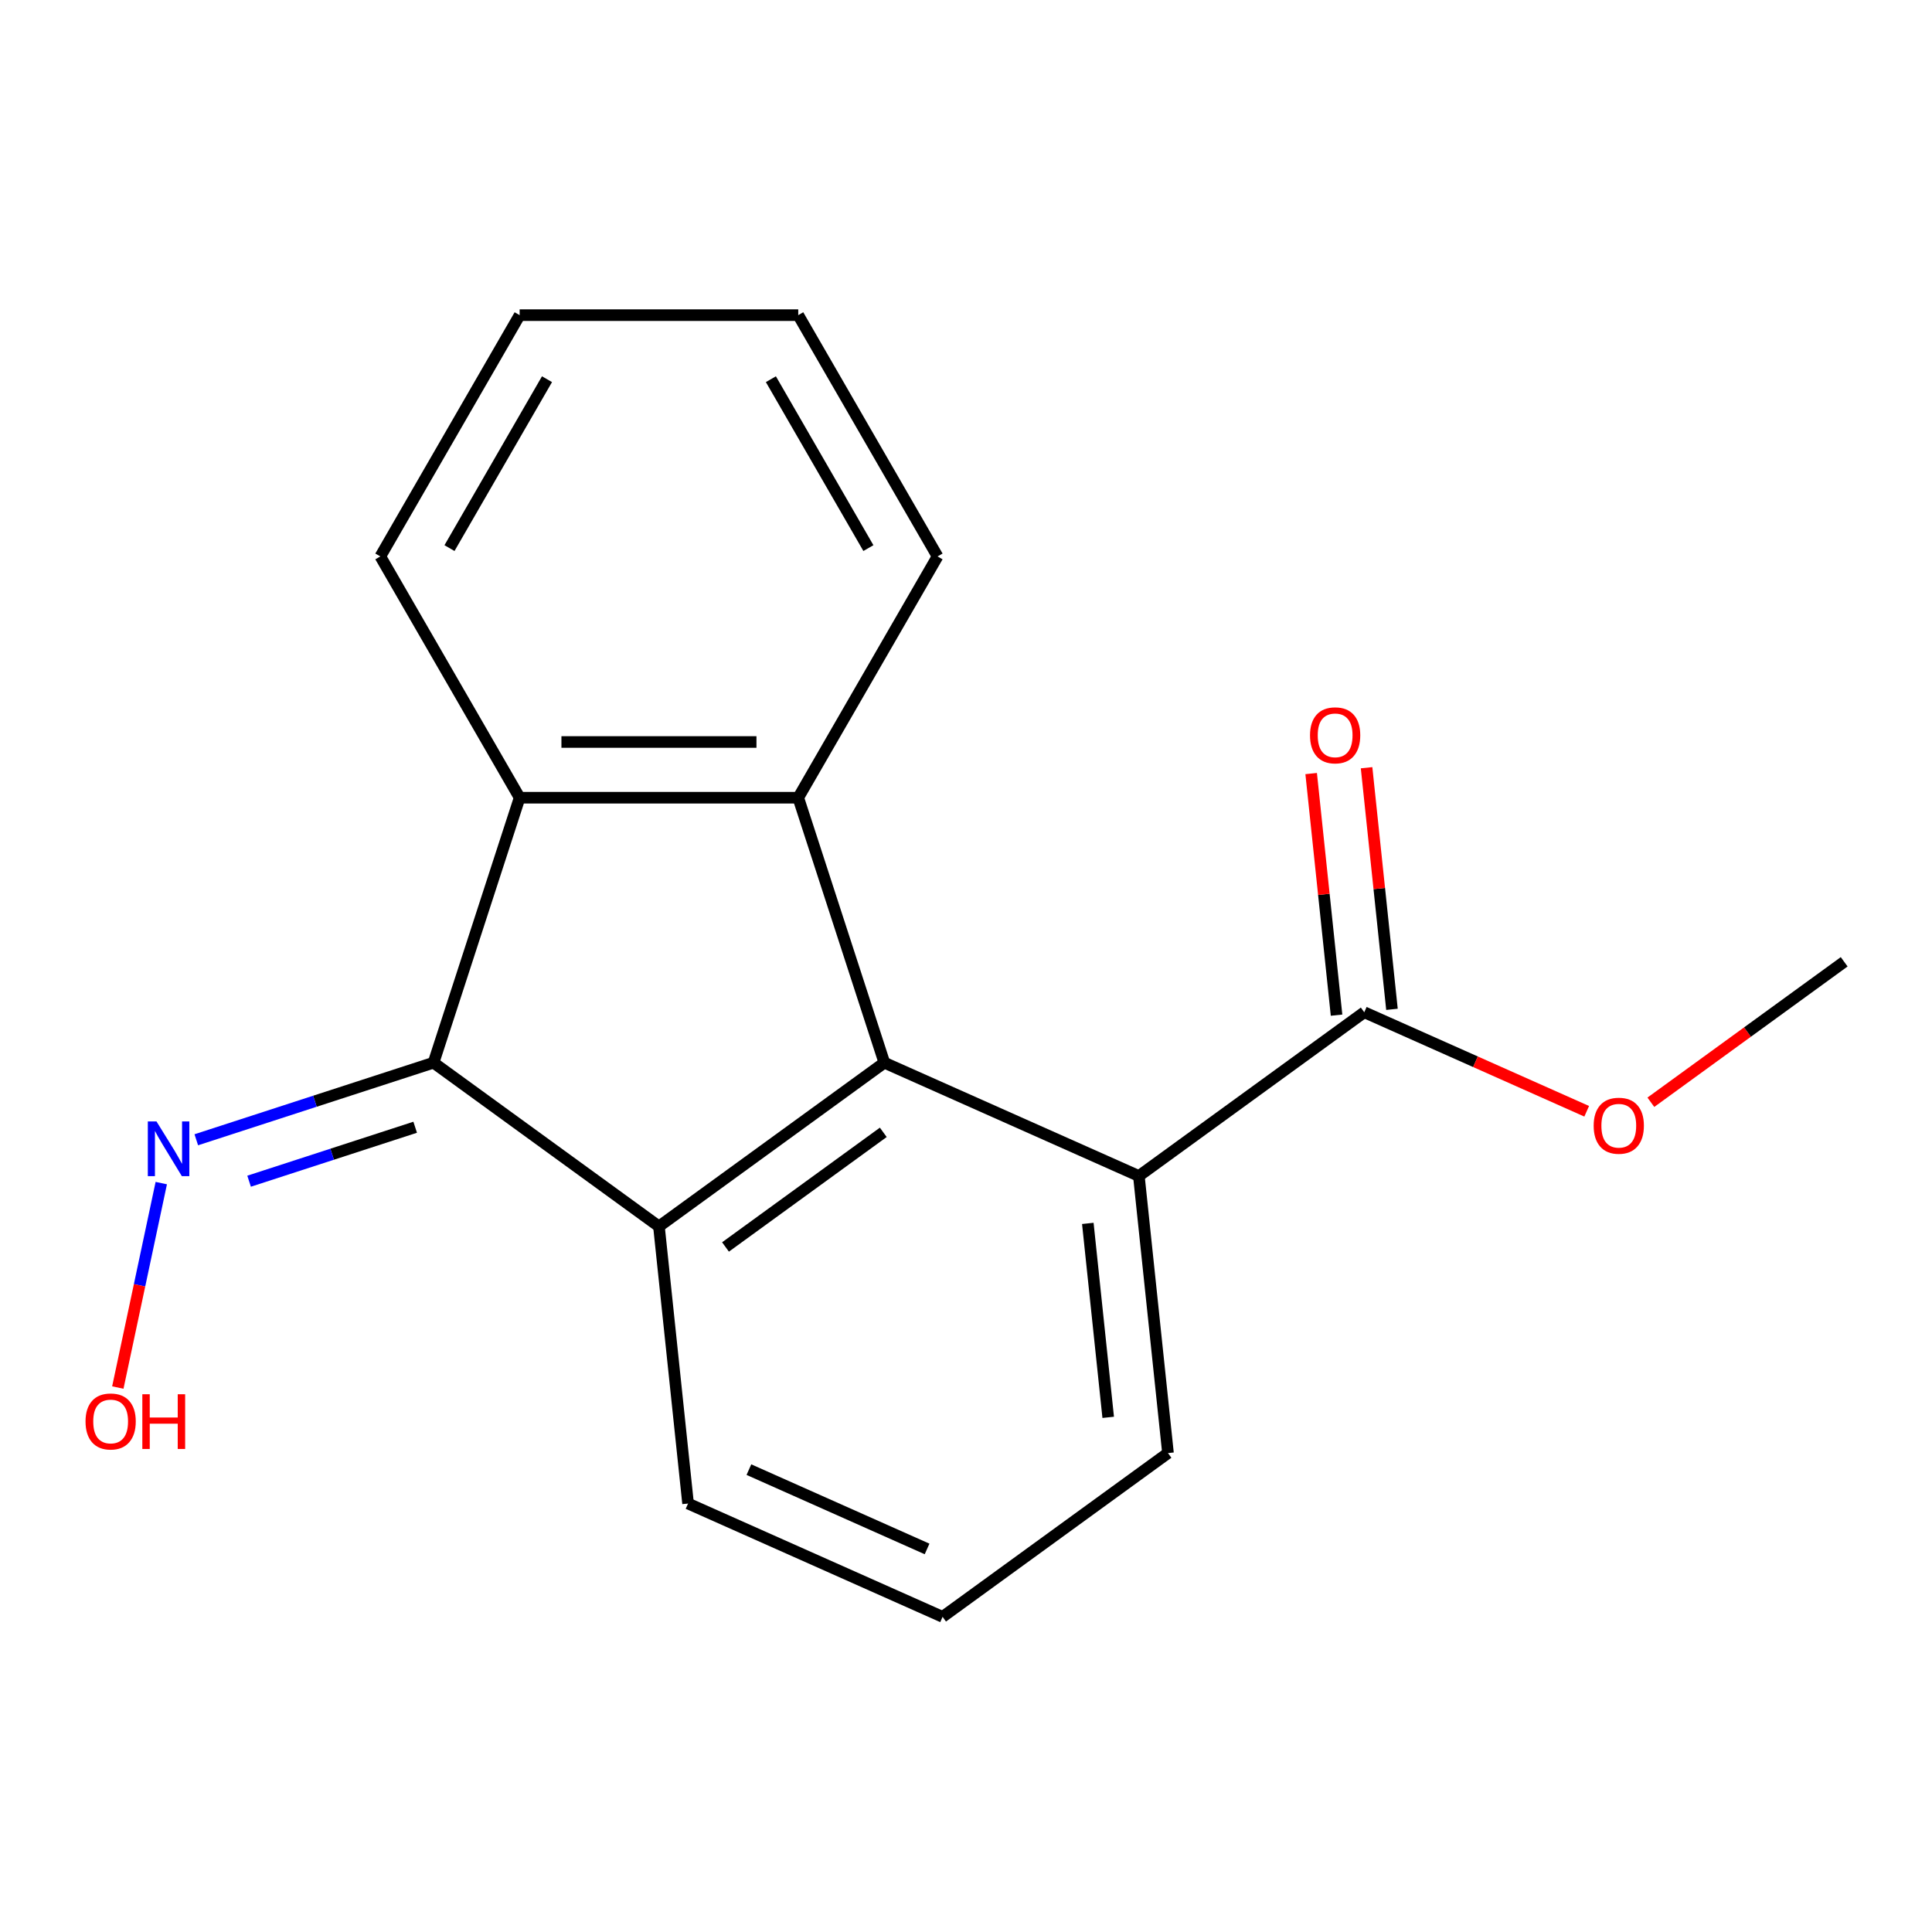 <?xml version='1.0' encoding='iso-8859-1'?>
<svg version='1.1' baseProfile='full'
              xmlns='http://www.w3.org/2000/svg'
                      xmlns:rdkit='http://www.rdkit.org/xml'
                      xmlns:xlink='http://www.w3.org/1999/xlink'
                  xml:space='preserve'
width='1000px' height='1000px' viewBox='0 0 1000 1000'>
<!-- END OF HEADER -->
<rect style='opacity:1.0;fill:#FFFFFF;stroke:none' width='1000' height='1000' x='0' y='0'> </rect>
<path class='bond-0' d='M 457.734,550.044 L 341.068,634.807' style='fill:none;fill-rule:evenodd;stroke:#000000;stroke-width:6px;stroke-linecap:butt;stroke-linejoin:miter;stroke-opacity:1' />
<path class='bond-0' d='M 457.187,586.092 L 375.521,645.426' style='fill:none;fill-rule:evenodd;stroke:#000000;stroke-width:6px;stroke-linecap:butt;stroke-linejoin:miter;stroke-opacity:1' />
<path class='bond-2' d='M 457.734,550.044 L 413.172,412.895' style='fill:none;fill-rule:evenodd;stroke:#000000;stroke-width:6px;stroke-linecap:butt;stroke-linejoin:miter;stroke-opacity:1' />
<path class='bond-4' d='M 457.734,550.044 L 589.474,608.699' style='fill:none;fill-rule:evenodd;stroke:#000000;stroke-width:6px;stroke-linecap:butt;stroke-linejoin:miter;stroke-opacity:1' />
<path class='bond-1' d='M 341.068,634.807 L 224.402,550.044' style='fill:none;fill-rule:evenodd;stroke:#000000;stroke-width:6px;stroke-linecap:butt;stroke-linejoin:miter;stroke-opacity:1' />
<path class='bond-8' d='M 341.068,634.807 L 356.142,778.224' style='fill:none;fill-rule:evenodd;stroke:#000000;stroke-width:6px;stroke-linecap:butt;stroke-linejoin:miter;stroke-opacity:1' />
<path class='bond-6' d='M 224.402,550.044 L 163,569.995' style='fill:none;fill-rule:evenodd;stroke:#000000;stroke-width:6px;stroke-linecap:butt;stroke-linejoin:miter;stroke-opacity:1' />
<path class='bond-6' d='M 163,569.995 L 101.598,589.946' style='fill:none;fill-rule:evenodd;stroke:#0000FF;stroke-width:6px;stroke-linecap:butt;stroke-linejoin:miter;stroke-opacity:1' />
<path class='bond-6' d='M 214.894,583.459 L 171.913,597.425' style='fill:none;fill-rule:evenodd;stroke:#000000;stroke-width:6px;stroke-linecap:butt;stroke-linejoin:miter;stroke-opacity:1' />
<path class='bond-6' d='M 171.913,597.425 L 128.931,611.39' style='fill:none;fill-rule:evenodd;stroke:#0000FF;stroke-width:6px;stroke-linecap:butt;stroke-linejoin:miter;stroke-opacity:1' />
<path class='bond-18' d='M 224.402,550.044 L 268.965,412.895' style='fill:none;fill-rule:evenodd;stroke:#000000;stroke-width:6px;stroke-linecap:butt;stroke-linejoin:miter;stroke-opacity:1' />
<path class='bond-3' d='M 413.172,412.895 L 268.965,412.895' style='fill:none;fill-rule:evenodd;stroke:#000000;stroke-width:6px;stroke-linecap:butt;stroke-linejoin:miter;stroke-opacity:1' />
<path class='bond-3' d='M 391.541,384.054 L 290.596,384.054' style='fill:none;fill-rule:evenodd;stroke:#000000;stroke-width:6px;stroke-linecap:butt;stroke-linejoin:miter;stroke-opacity:1' />
<path class='bond-11' d='M 413.172,412.895 L 485.275,288.008' style='fill:none;fill-rule:evenodd;stroke:#000000;stroke-width:6px;stroke-linecap:butt;stroke-linejoin:miter;stroke-opacity:1' />
<path class='bond-12' d='M 268.965,412.895 L 196.861,288.008' style='fill:none;fill-rule:evenodd;stroke:#000000;stroke-width:6px;stroke-linecap:butt;stroke-linejoin:miter;stroke-opacity:1' />
<path class='bond-5' d='M 589.474,608.699 L 706.14,523.936' style='fill:none;fill-rule:evenodd;stroke:#000000;stroke-width:6px;stroke-linecap:butt;stroke-linejoin:miter;stroke-opacity:1' />
<path class='bond-13' d='M 589.474,608.699 L 604.548,752.116' style='fill:none;fill-rule:evenodd;stroke:#000000;stroke-width:6px;stroke-linecap:butt;stroke-linejoin:miter;stroke-opacity:1' />
<path class='bond-13' d='M 563.051,633.226 L 573.603,733.618' style='fill:none;fill-rule:evenodd;stroke:#000000;stroke-width:6px;stroke-linecap:butt;stroke-linejoin:miter;stroke-opacity:1' />
<path class='bond-7' d='M 720.481,522.429 L 713.91,459.903' style='fill:none;fill-rule:evenodd;stroke:#000000;stroke-width:6px;stroke-linecap:butt;stroke-linejoin:miter;stroke-opacity:1' />
<path class='bond-7' d='M 713.91,459.903 L 707.338,397.377' style='fill:none;fill-rule:evenodd;stroke:#FF0000;stroke-width:6px;stroke-linecap:butt;stroke-linejoin:miter;stroke-opacity:1' />
<path class='bond-7' d='M 691.798,525.443 L 685.226,462.917' style='fill:none;fill-rule:evenodd;stroke:#000000;stroke-width:6px;stroke-linecap:butt;stroke-linejoin:miter;stroke-opacity:1' />
<path class='bond-7' d='M 685.226,462.917 L 678.655,400.391' style='fill:none;fill-rule:evenodd;stroke:#FF0000;stroke-width:6px;stroke-linecap:butt;stroke-linejoin:miter;stroke-opacity:1' />
<path class='bond-9' d='M 706.14,523.936 L 763.707,549.567' style='fill:none;fill-rule:evenodd;stroke:#000000;stroke-width:6px;stroke-linecap:butt;stroke-linejoin:miter;stroke-opacity:1' />
<path class='bond-9' d='M 763.707,549.567 L 821.274,575.197' style='fill:none;fill-rule:evenodd;stroke:#FF0000;stroke-width:6px;stroke-linecap:butt;stroke-linejoin:miter;stroke-opacity:1' />
<path class='bond-10' d='M 83.477,612.372 L 72.231,665.282' style='fill:none;fill-rule:evenodd;stroke:#0000FF;stroke-width:6px;stroke-linecap:butt;stroke-linejoin:miter;stroke-opacity:1' />
<path class='bond-10' d='M 72.231,665.282 L 60.984,718.192' style='fill:none;fill-rule:evenodd;stroke:#FF0000;stroke-width:6px;stroke-linecap:butt;stroke-linejoin:miter;stroke-opacity:1' />
<path class='bond-19' d='M 356.142,778.224 L 487.882,836.879' style='fill:none;fill-rule:evenodd;stroke:#000000;stroke-width:6px;stroke-linecap:butt;stroke-linejoin:miter;stroke-opacity:1' />
<path class='bond-19' d='M 387.634,760.675 L 479.851,801.733' style='fill:none;fill-rule:evenodd;stroke:#000000;stroke-width:6px;stroke-linecap:butt;stroke-linejoin:miter;stroke-opacity:1' />
<path class='bond-15' d='M 854.485,570.526 L 904.515,534.177' style='fill:none;fill-rule:evenodd;stroke:#FF0000;stroke-width:6px;stroke-linecap:butt;stroke-linejoin:miter;stroke-opacity:1' />
<path class='bond-15' d='M 904.515,534.177 L 954.545,497.827' style='fill:none;fill-rule:evenodd;stroke:#000000;stroke-width:6px;stroke-linecap:butt;stroke-linejoin:miter;stroke-opacity:1' />
<path class='bond-16' d='M 485.275,288.008 L 413.172,163.121' style='fill:none;fill-rule:evenodd;stroke:#000000;stroke-width:6px;stroke-linecap:butt;stroke-linejoin:miter;stroke-opacity:1' />
<path class='bond-16' d='M 449.482,283.696 L 399.01,196.275' style='fill:none;fill-rule:evenodd;stroke:#000000;stroke-width:6px;stroke-linecap:butt;stroke-linejoin:miter;stroke-opacity:1' />
<path class='bond-20' d='M 196.861,288.008 L 268.965,163.121' style='fill:none;fill-rule:evenodd;stroke:#000000;stroke-width:6px;stroke-linecap:butt;stroke-linejoin:miter;stroke-opacity:1' />
<path class='bond-20' d='M 232.654,283.696 L 283.126,196.275' style='fill:none;fill-rule:evenodd;stroke:#000000;stroke-width:6px;stroke-linecap:butt;stroke-linejoin:miter;stroke-opacity:1' />
<path class='bond-14' d='M 604.548,752.116 L 487.882,836.879' style='fill:none;fill-rule:evenodd;stroke:#000000;stroke-width:6px;stroke-linecap:butt;stroke-linejoin:miter;stroke-opacity:1' />
<path class='bond-17' d='M 413.172,163.121 L 268.965,163.121' style='fill:none;fill-rule:evenodd;stroke:#000000;stroke-width:6px;stroke-linecap:butt;stroke-linejoin:miter;stroke-opacity:1' />
<path  class='atom-7' d='M 80.993 580.447
L 90.273 595.447
Q 91.193 596.927, 92.673 599.607
Q 94.153 602.287, 94.233 602.447
L 94.233 580.447
L 97.993 580.447
L 97.993 608.767
L 94.113 608.767
L 84.153 592.367
Q 82.993 590.447, 81.753 588.247
Q 80.553 586.047, 80.193 585.367
L 80.193 608.767
L 76.513 608.767
L 76.513 580.447
L 80.993 580.447
' fill='#0000FF'/>
<path  class='atom-8' d='M 678.066 380.599
Q 678.066 373.799, 681.426 369.999
Q 684.786 366.199, 691.066 366.199
Q 697.346 366.199, 700.706 369.999
Q 704.066 373.799, 704.066 380.599
Q 704.066 387.479, 700.666 391.399
Q 697.266 395.279, 691.066 395.279
Q 684.826 395.279, 681.426 391.399
Q 678.066 387.519, 678.066 380.599
M 691.066 392.079
Q 695.386 392.079, 697.706 389.199
Q 700.066 386.279, 700.066 380.599
Q 700.066 375.039, 697.706 372.239
Q 695.386 369.399, 691.066 369.399
Q 686.746 369.399, 684.386 372.199
Q 682.066 374.999, 682.066 380.599
Q 682.066 386.319, 684.386 389.199
Q 686.746 392.079, 691.066 392.079
' fill='#FF0000'/>
<path  class='atom-10' d='M 824.879 582.67
Q 824.879 575.87, 828.239 572.07
Q 831.599 568.27, 837.879 568.27
Q 844.159 568.27, 847.519 572.07
Q 850.879 575.87, 850.879 582.67
Q 850.879 589.55, 847.479 593.47
Q 844.079 597.35, 837.879 597.35
Q 831.639 597.35, 828.239 593.47
Q 824.879 589.59, 824.879 582.67
M 837.879 594.15
Q 842.199 594.15, 844.519 591.27
Q 846.879 588.35, 846.879 582.67
Q 846.879 577.11, 844.519 574.31
Q 842.199 571.47, 837.879 571.47
Q 833.559 571.47, 831.199 574.27
Q 828.879 577.07, 828.879 582.67
Q 828.879 588.39, 831.199 591.27
Q 833.559 594.15, 837.879 594.15
' fill='#FF0000'/>
<path  class='atom-11' d='M 44.271 735.743
Q 44.271 728.943, 47.631 725.143
Q 50.991 721.343, 57.271 721.343
Q 63.551 721.343, 66.911 725.143
Q 70.271 728.943, 70.271 735.743
Q 70.271 742.623, 66.871 746.543
Q 63.471 750.423, 57.271 750.423
Q 51.031 750.423, 47.631 746.543
Q 44.271 742.663, 44.271 735.743
M 57.271 747.223
Q 61.591 747.223, 63.911 744.343
Q 66.271 741.423, 66.271 735.743
Q 66.271 730.183, 63.911 727.383
Q 61.591 724.543, 57.271 724.543
Q 52.951 724.543, 50.591 727.343
Q 48.271 730.143, 48.271 735.743
Q 48.271 741.463, 50.591 744.343
Q 52.951 747.223, 57.271 747.223
' fill='#FF0000'/>
<path  class='atom-11' d='M 73.671 721.663
L 77.511 721.663
L 77.511 733.703
L 91.991 733.703
L 91.991 721.663
L 95.831 721.663
L 95.831 749.983
L 91.991 749.983
L 91.991 736.903
L 77.511 736.903
L 77.511 749.983
L 73.671 749.983
L 73.671 721.663
' fill='#FF0000'/>
</svg>

